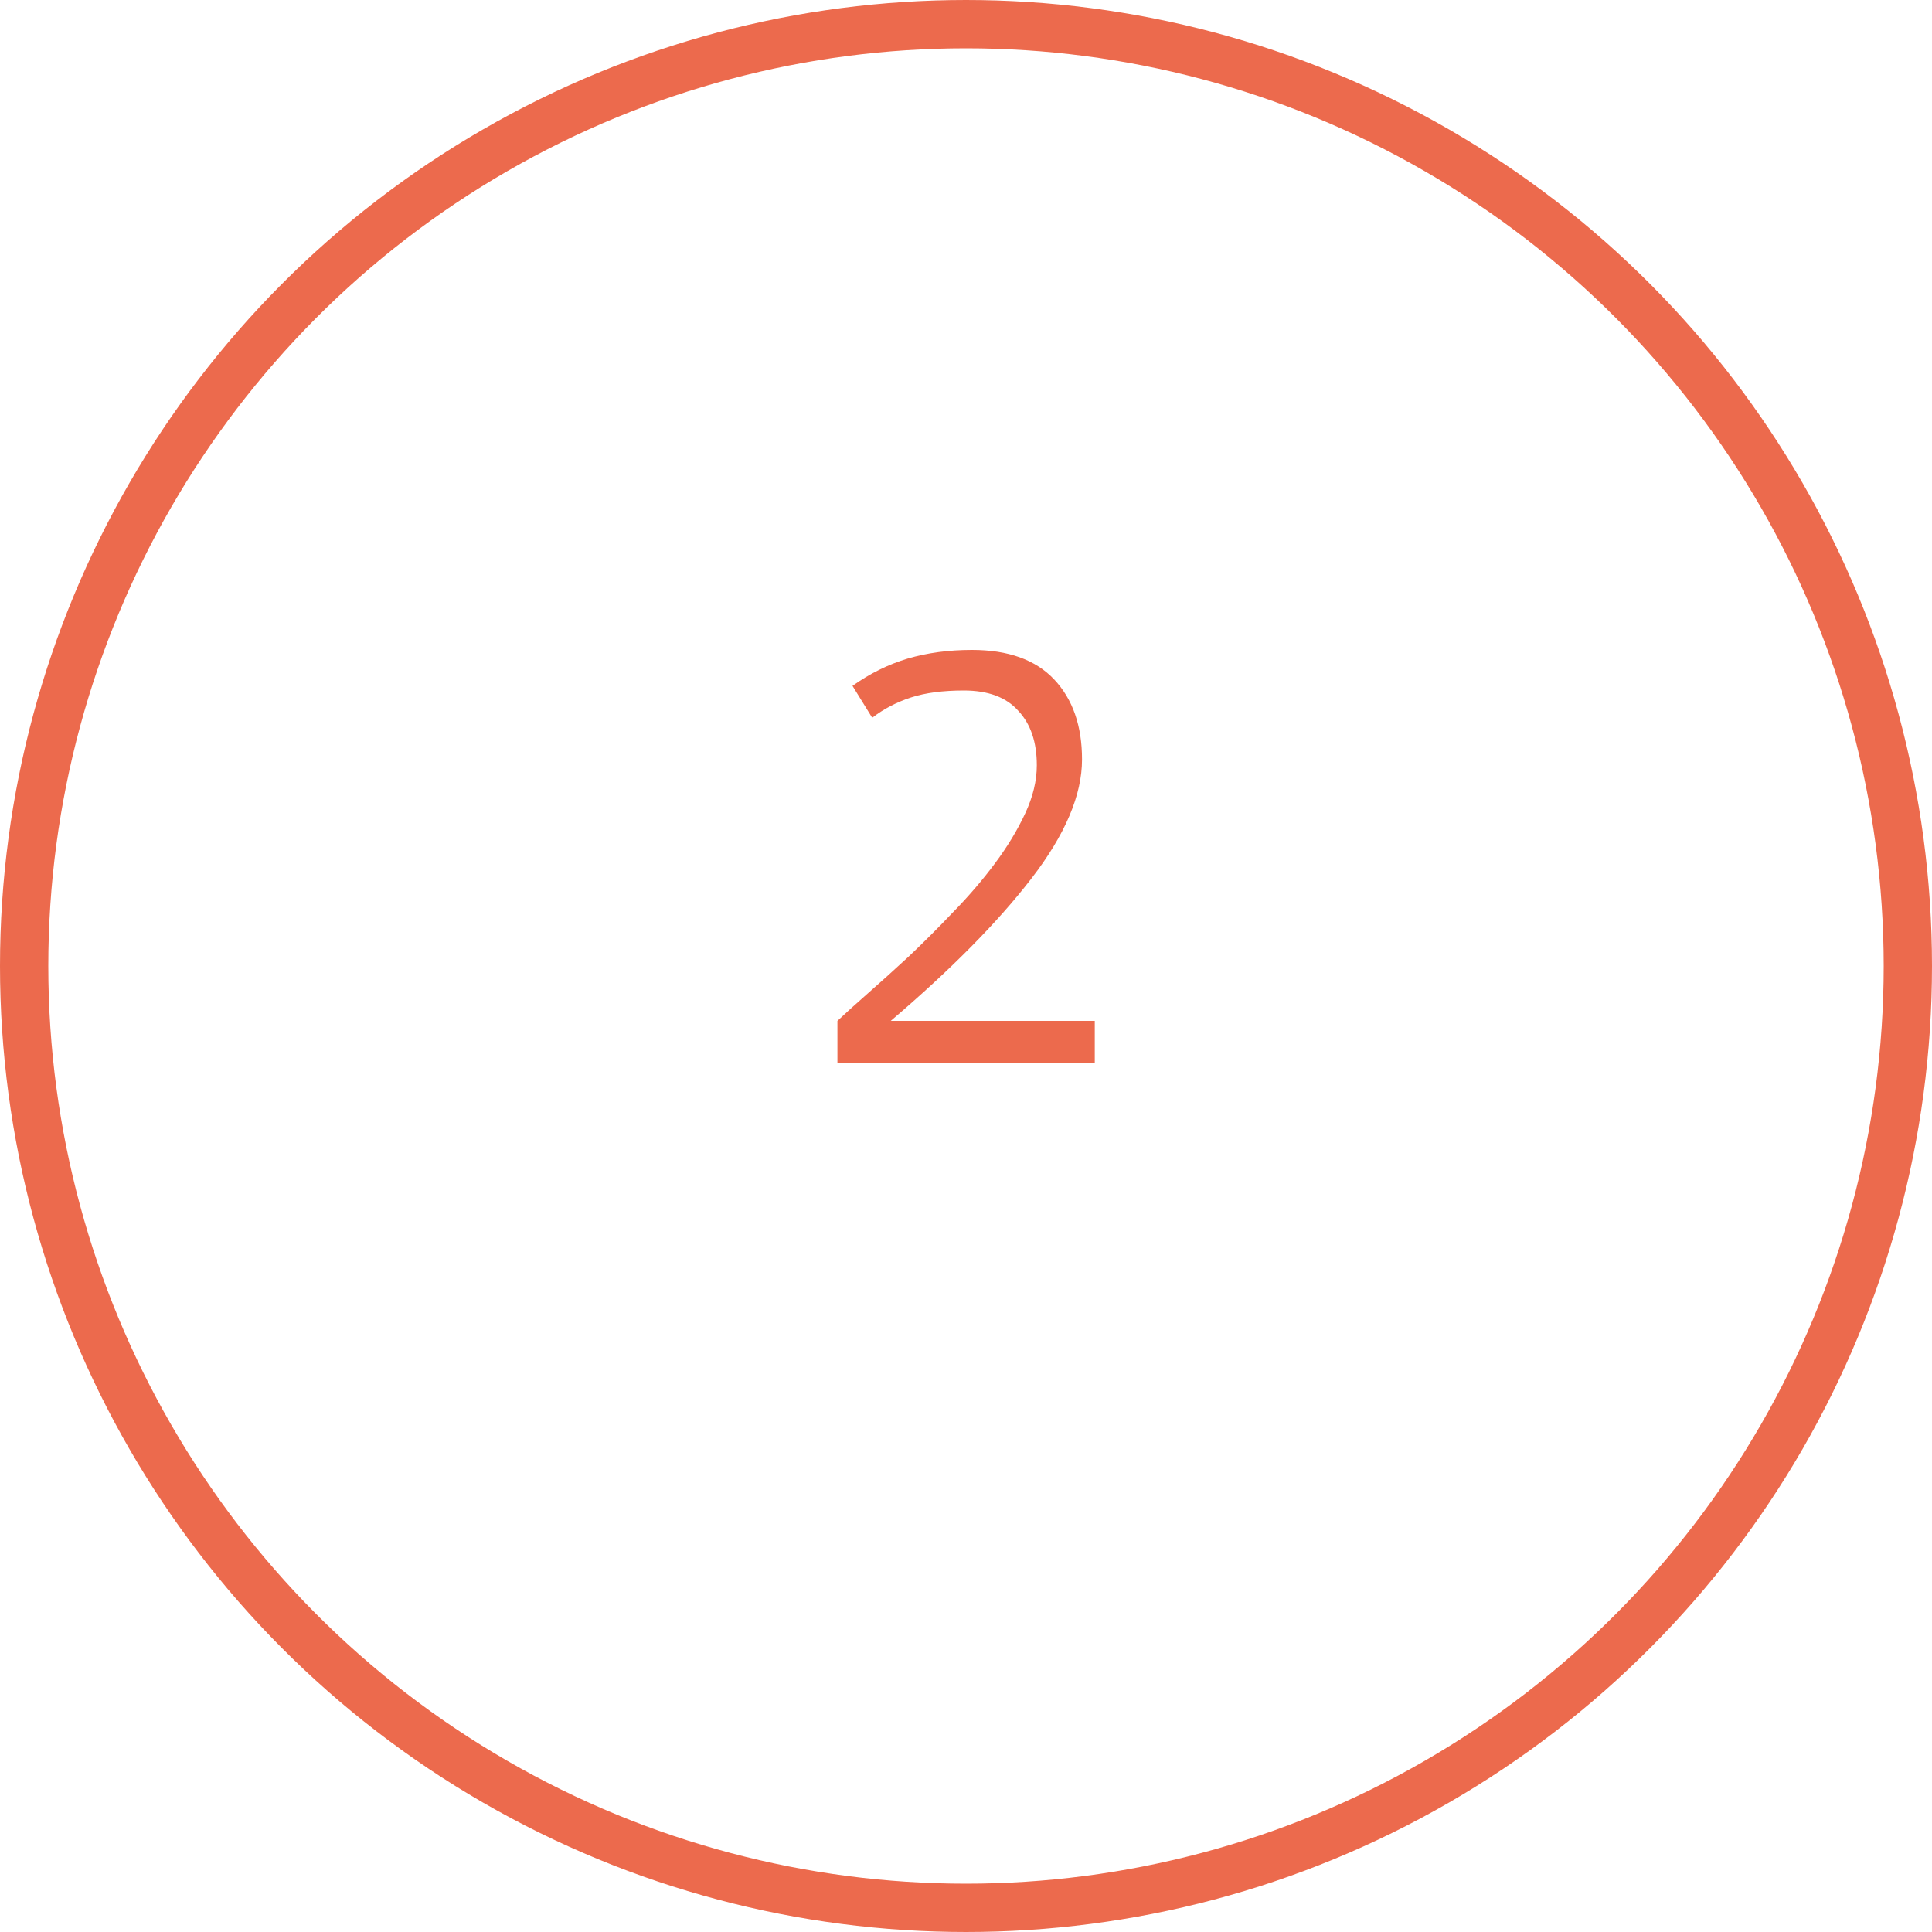 <svg width="40" height="40" viewBox="0 0 40 40" fill="none" xmlns="http://www.w3.org/2000/svg">
<circle cx="20" cy="20" r="19.5" stroke="#EC6A4D"/>
<path d="M22.402 15.724C22.402 16.46 22.054 17.28 21.358 18.184C20.662 19.088 19.69 20.072 18.442 21.136H22.666V22H17.338V21.136C17.49 20.992 17.698 20.804 17.962 20.572C18.226 20.34 18.51 20.084 18.814 19.804C19.118 19.516 19.426 19.208 19.738 18.88C20.058 18.552 20.346 18.216 20.602 17.872C20.858 17.528 21.066 17.184 21.226 16.84C21.386 16.496 21.466 16.164 21.466 15.844C21.466 15.364 21.338 14.988 21.082 14.716C20.834 14.436 20.458 14.296 19.954 14.296C19.522 14.296 19.158 14.344 18.862 14.44C18.566 14.536 18.298 14.676 18.058 14.86L17.65 14.2C18.01 13.944 18.39 13.756 18.79 13.636C19.198 13.516 19.642 13.456 20.122 13.456C20.874 13.456 21.442 13.66 21.826 14.068C22.21 14.476 22.402 15.028 22.402 15.724Z" fill="#EC6A4D"/>
</svg>
